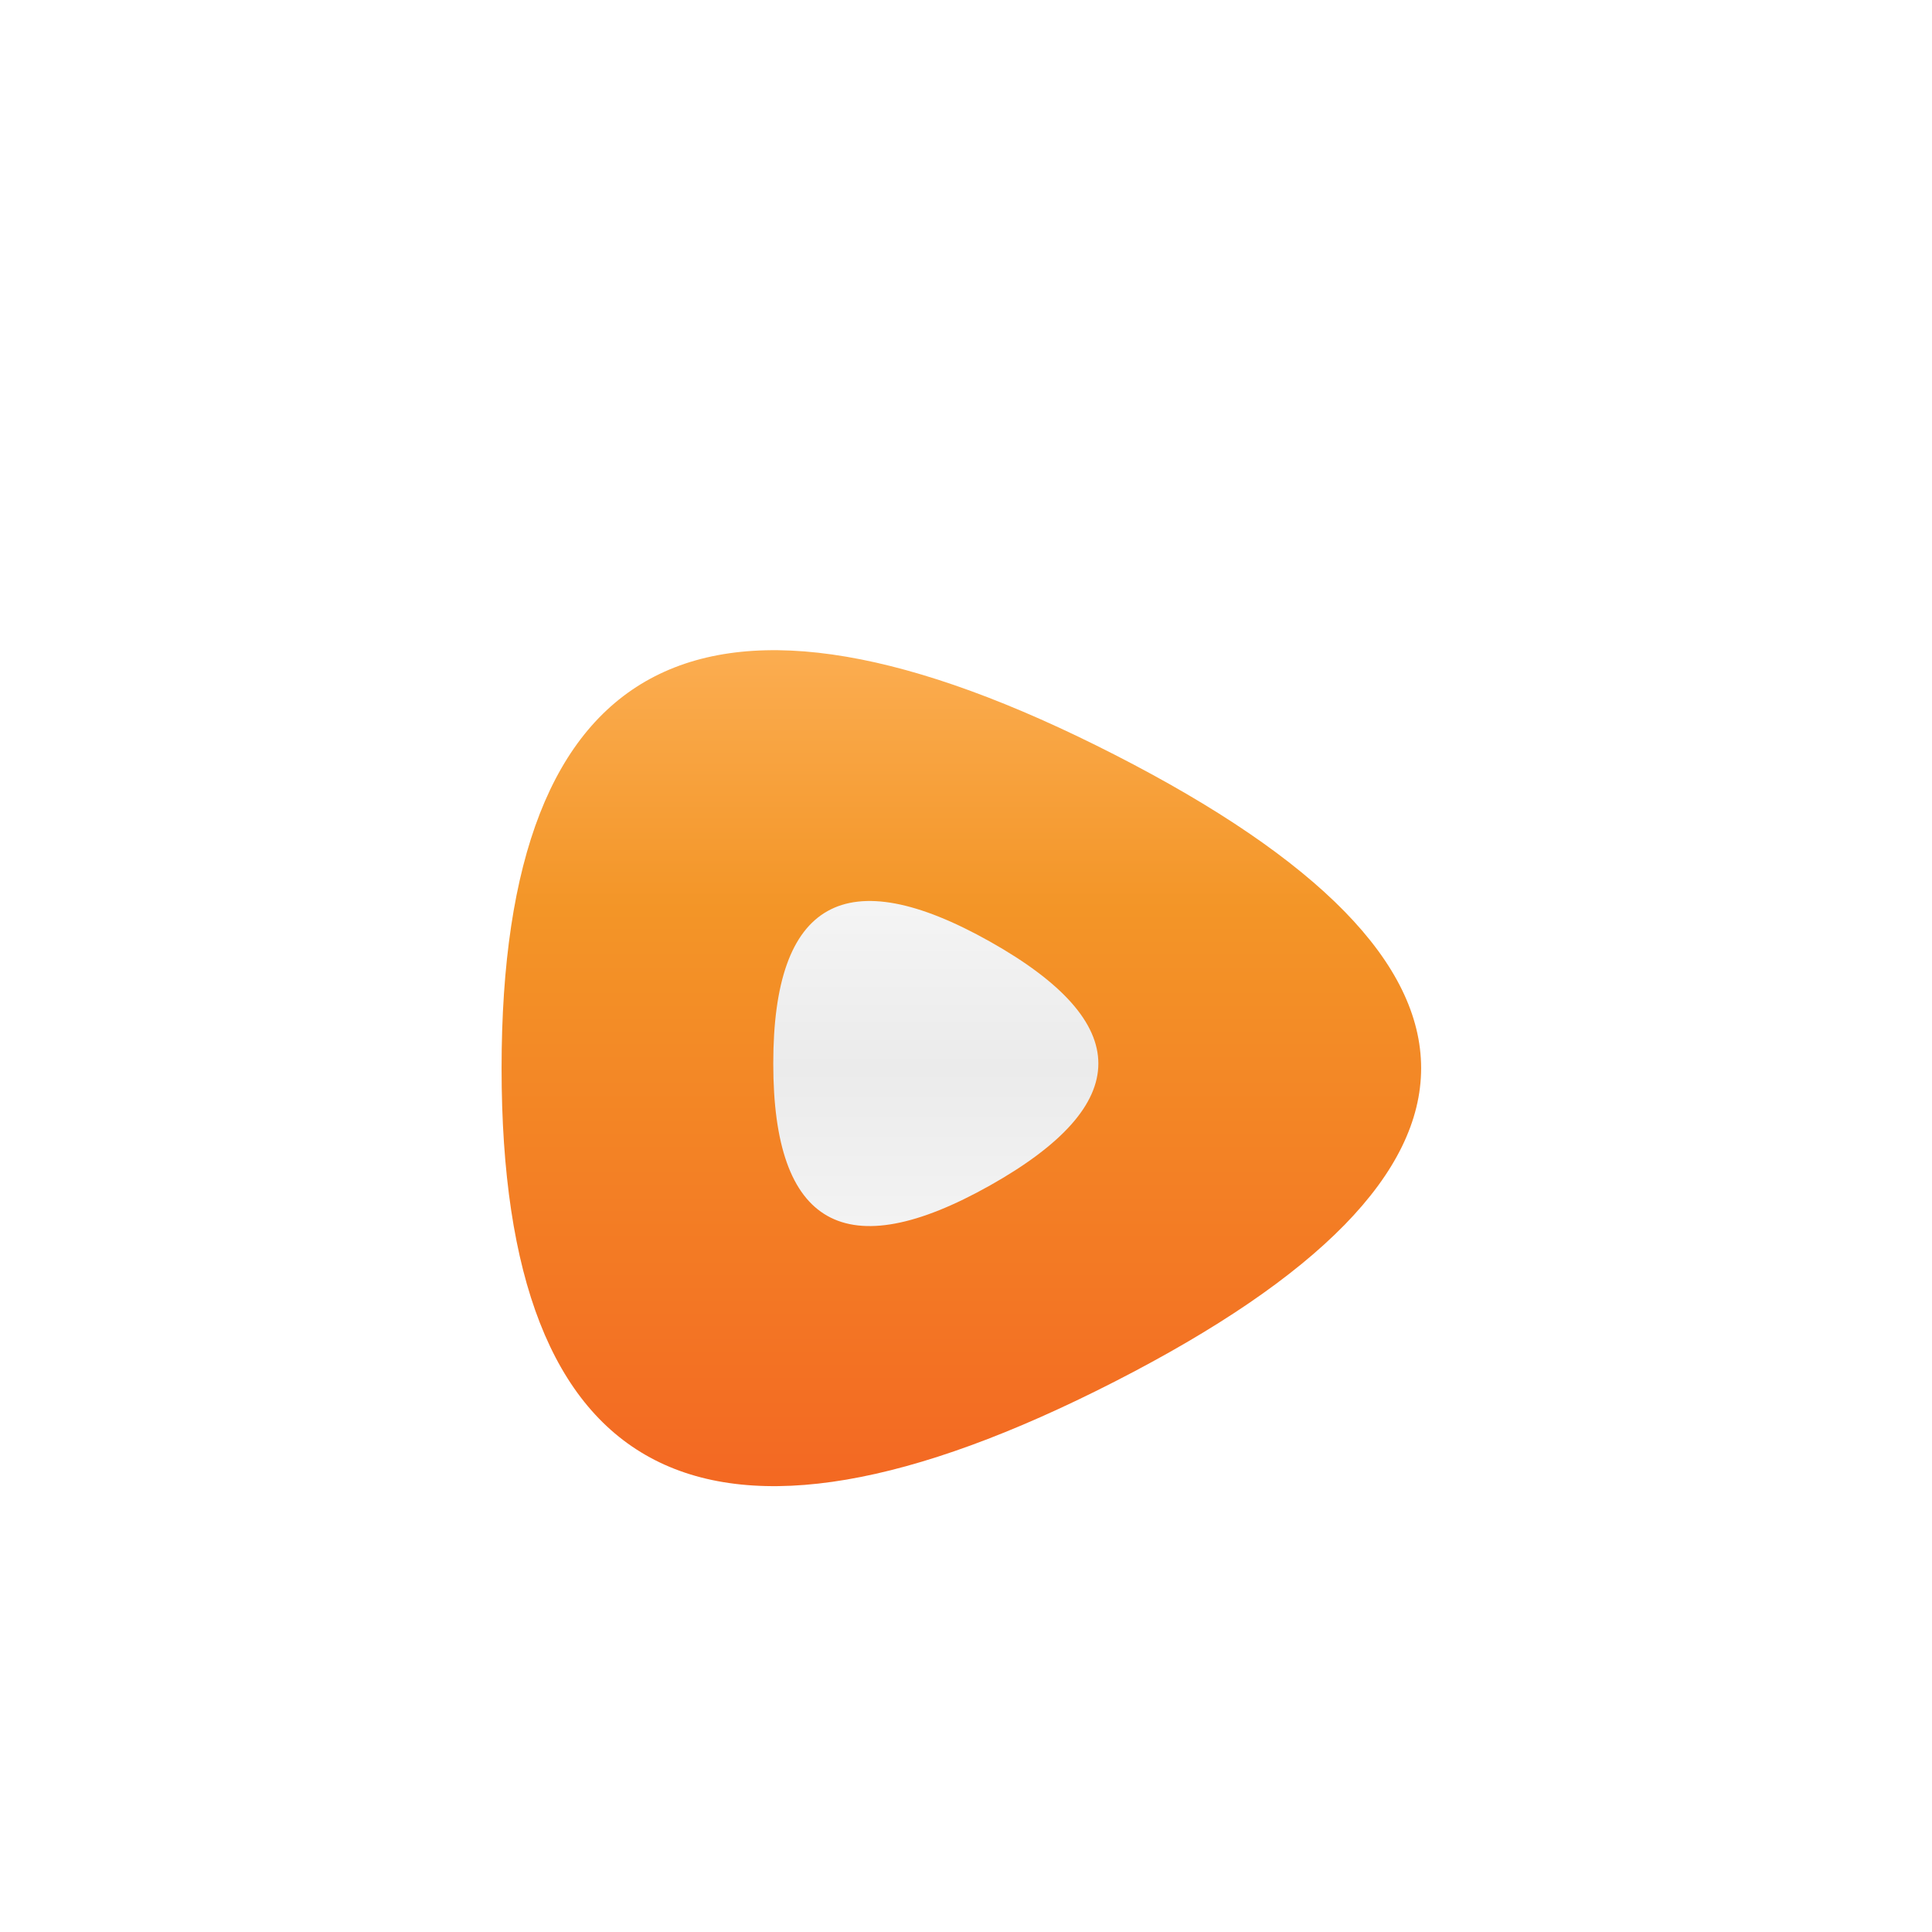 <?xml version="1.0" encoding="UTF-8"?>
<svg width="104px" height="104px" viewBox="0 0 104 104" version="1.1" xmlns="http://www.w3.org/2000/svg" xmlns:xlink="http://www.w3.org/1999/xlink">
    <title>编组 12</title>
    <defs>
        <filter x="-35.0%" y="-38.9%" width="170.0%" height="177.8%" filterUnits="objectBoundingBox" id="filter-1">
            <feOffset dx="0" dy="5" in="SourceAlpha" result="shadowOffsetOuter1"></feOffset>
            <feGaussianBlur stdDeviation="2" in="shadowOffsetOuter1" result="shadowBlurOuter1"></feGaussianBlur>
            <feColorMatrix values="0 0 0 0 0.733   0 0 0 0 0.733   0 0 0 0 0.733  0 0 0 0.317 0" type="matrix" in="shadowBlurOuter1" result="shadowMatrixOuter1"></feColorMatrix>
            <feMerge>
                <feMergeNode in="shadowMatrixOuter1"></feMergeNode>
                <feMergeNode in="SourceGraphic"></feMergeNode>
            </feMerge>
        </filter>
        <linearGradient x1="100%" y1="37.035%" x2="-17.621%" y2="37.035%" id="linearGradient-2">
            <stop stop-color="#FFB762" offset="0%"></stop>
            <stop stop-color="#F39527" offset="29.746%"></stop>
            <stop stop-color="#F35120" offset="100%"></stop>
        </linearGradient>
        <linearGradient x1="137.143%" y1="50%" x2="-48.612%" y2="50%" id="linearGradient-3">
            <stop stop-color="#FFFFFF" offset="0%"></stop>
            <stop stop-color="#EBEBEB" offset="47.414%"></stop>
            <stop stop-color="#FFFFFF" offset="100%"></stop>
        </linearGradient>
        <path d="M16.812,25.167 C12.438,17.389 14.625,13.5 23.375,13.5 C32.125,13.5 34.312,17.389 29.938,25.167 C25.563,32.944 21.187,32.944 16.812,25.167 Z" id="path-4"></path>
    </defs>
    <g id="首页" stroke="none" stroke-width="1" fill="none" fill-rule="evenodd">
        <g id="首页终稿" transform="translate(-518, -748)">
            <g id="2" transform="translate(0, 600)">
                <g id="编组-4备份" transform="translate(420, 132)">
                    <g id="编组-12" transform="translate(98, 16)">
                        <rect id="矩形" x="0" y="0" width="104" height="104"></rect>
                        <g id="编组-11" filter="url(#filter-1)" transform="translate(27, 30)">
                            <path d="M7.875,30.75 C19.125,52.75 30.375,52.75 41.625,30.75 C52.875,8.75 47.25,-2.25 24.75,-2.25 C2.25,-2.25 -3.375,8.75 7.875,30.75 Z" id="路径" fill="url(#linearGradient-2)" transform="translate(24.75, 22.5) rotate(-90) translate(-24.75, -22.5) "></path>
                            <mask id="mask-5" fill="white">
                                <use xlink:href="#path-4"></use>
                            </mask>
                            <use id="蒙版" fill="url(#linearGradient-3)" transform="translate(23.375, 22.25) rotate(-90) translate(-23.375, -22.25) " xlink:href="#path-4"></use>
                        </g>
                    </g>
                </g>
            </g>
        </g>
    </g>
</svg>